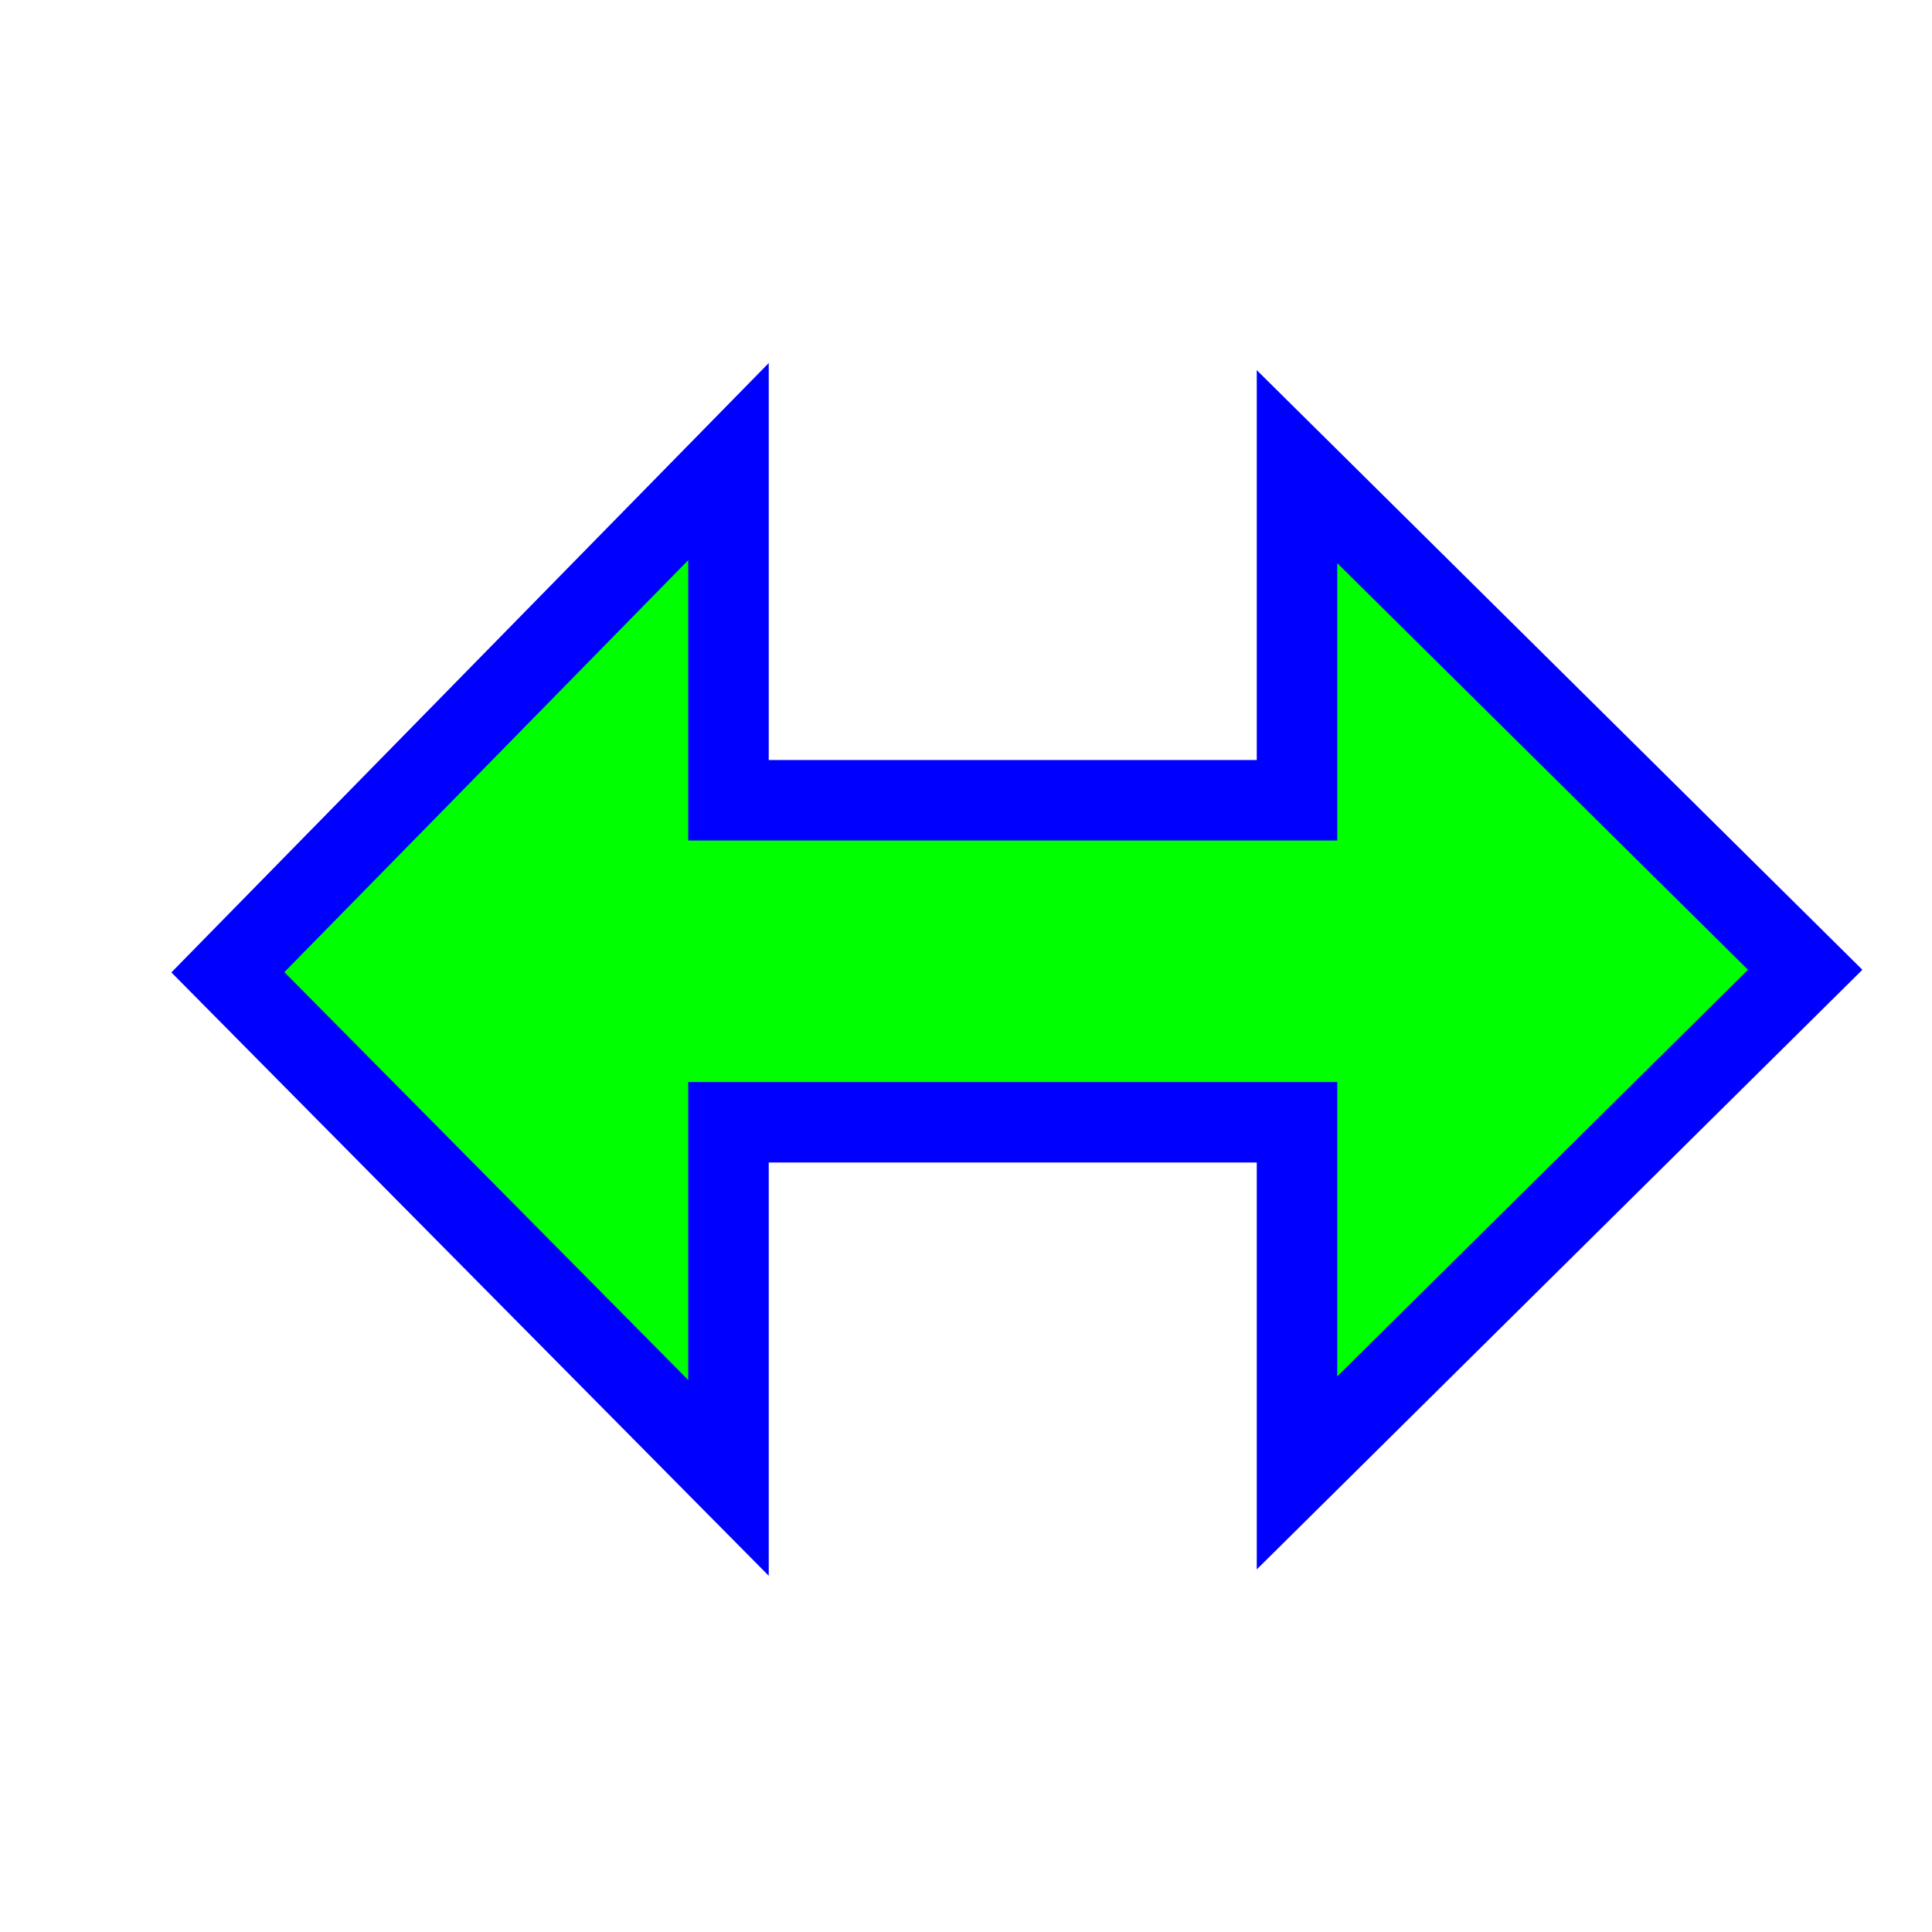 <svg width="256" height="256" viewBox="0 0 256 256" fill="none" xmlns="http://www.w3.org/2000/svg">
<g clip-path="url(#clip0_1_4243)">
<g filter="url(#filter0_d_1_4243)">
<path d="M163.862 52.833V97.038H88.529V52.166L22.195 119.833L88.529 186.833V139.705H163.862V186.166L231.195 119.5L163.862 52.833Z" fill="#00FF00"/>
<path d="M163.862 52.833V97.038H88.529V52.166L22.195 119.833L88.529 186.833V139.705H163.862V186.166L231.195 119.5L163.862 52.833Z" stroke="#0000FF" stroke-width="10.667" stroke-miterlimit="10"/>
</g>
</g>
<defs>
<filter id="filter0_d_1_4243" x="2.708" y="28.107" width="264.067" height="200.693" filterUnits="userSpaceOnUse" color-interpolation-filters="sRGB">
<feFlood flood-opacity="0" result="BackgroundImageFix"/>
<feColorMatrix in="SourceAlpha" type="matrix" values="0 0 0 0 0 0 0 0 0 0 0 0 0 0 0 0 0 0 127 0" result="hardAlpha"/>
<feOffset dx="8" dy="9"/>
<feGaussianBlur stdDeviation="10"/>
<feComposite in2="hardAlpha" operator="out"/>
<feColorMatrix type="matrix" values="0 0 0 0 0 0 0 0 0 0 0 0 0 0 0 0 0 0 0.6 0"/>
<feBlend mode="normal" in2="BackgroundImageFix" result="effect1_dropShadow_1_4243"/>
<feBlend mode="normal" in="SourceGraphic" in2="effect1_dropShadow_1_4243" result="shape"/>
</filter>
<clipPath id="clip0_1_4243">
<rect width="256" height="256" fill="white"/>
</clipPath>
</defs>
</svg>
